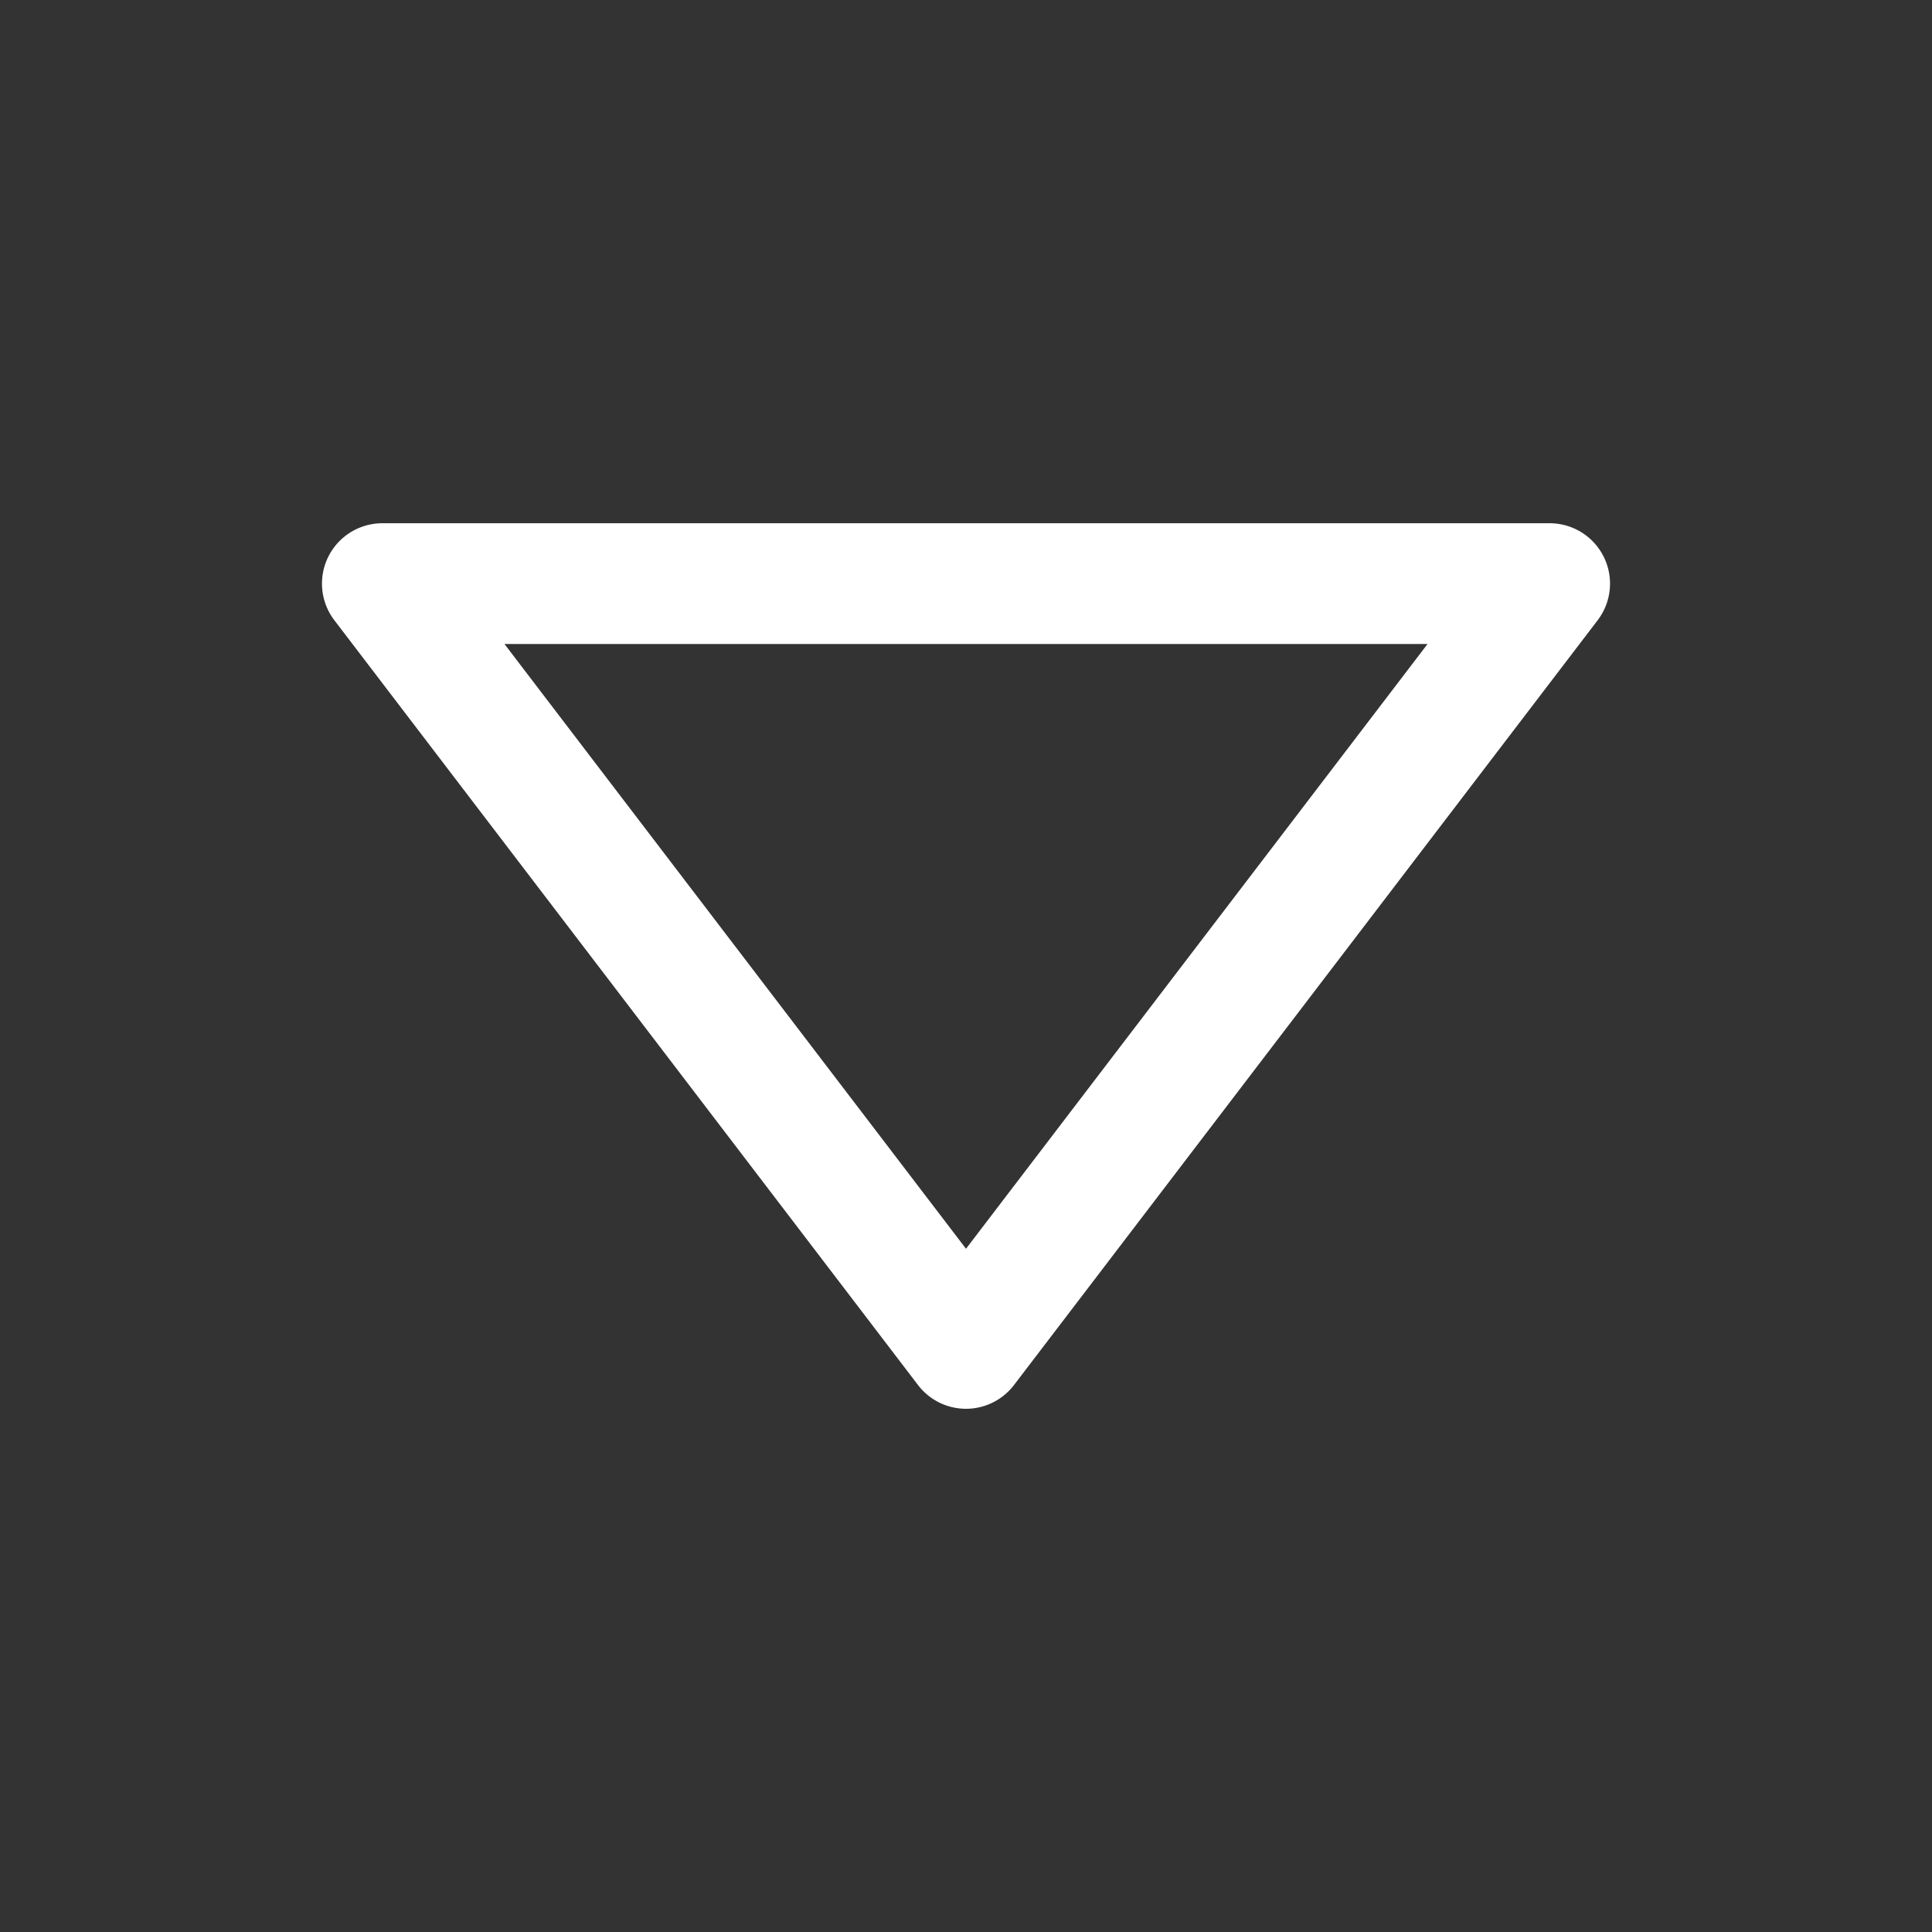 <?xml version="1.0" encoding="utf-8"?>
<svg xmlns="http://www.w3.org/2000/svg" viewBox="0 0 48 48" fill="#ffffff"><rect x="0" y="0" width="48" height="48" fill="#333333" stroke="none"/><path d="M 9.5 13 A 1.5 1.5 0 0 0 8.307 15.41 L 22.807 34.41 A 1.5 1.5 0 0 0 25.193 34.41 L 39.693 15.41 A 1.5 1.5 0 0 0 38.5 13 L 9.5 13 z M 12.533 16 L 35.467 16 L 24 31.025 L 12.533 16 z" fill="#ffffff"/></svg>
